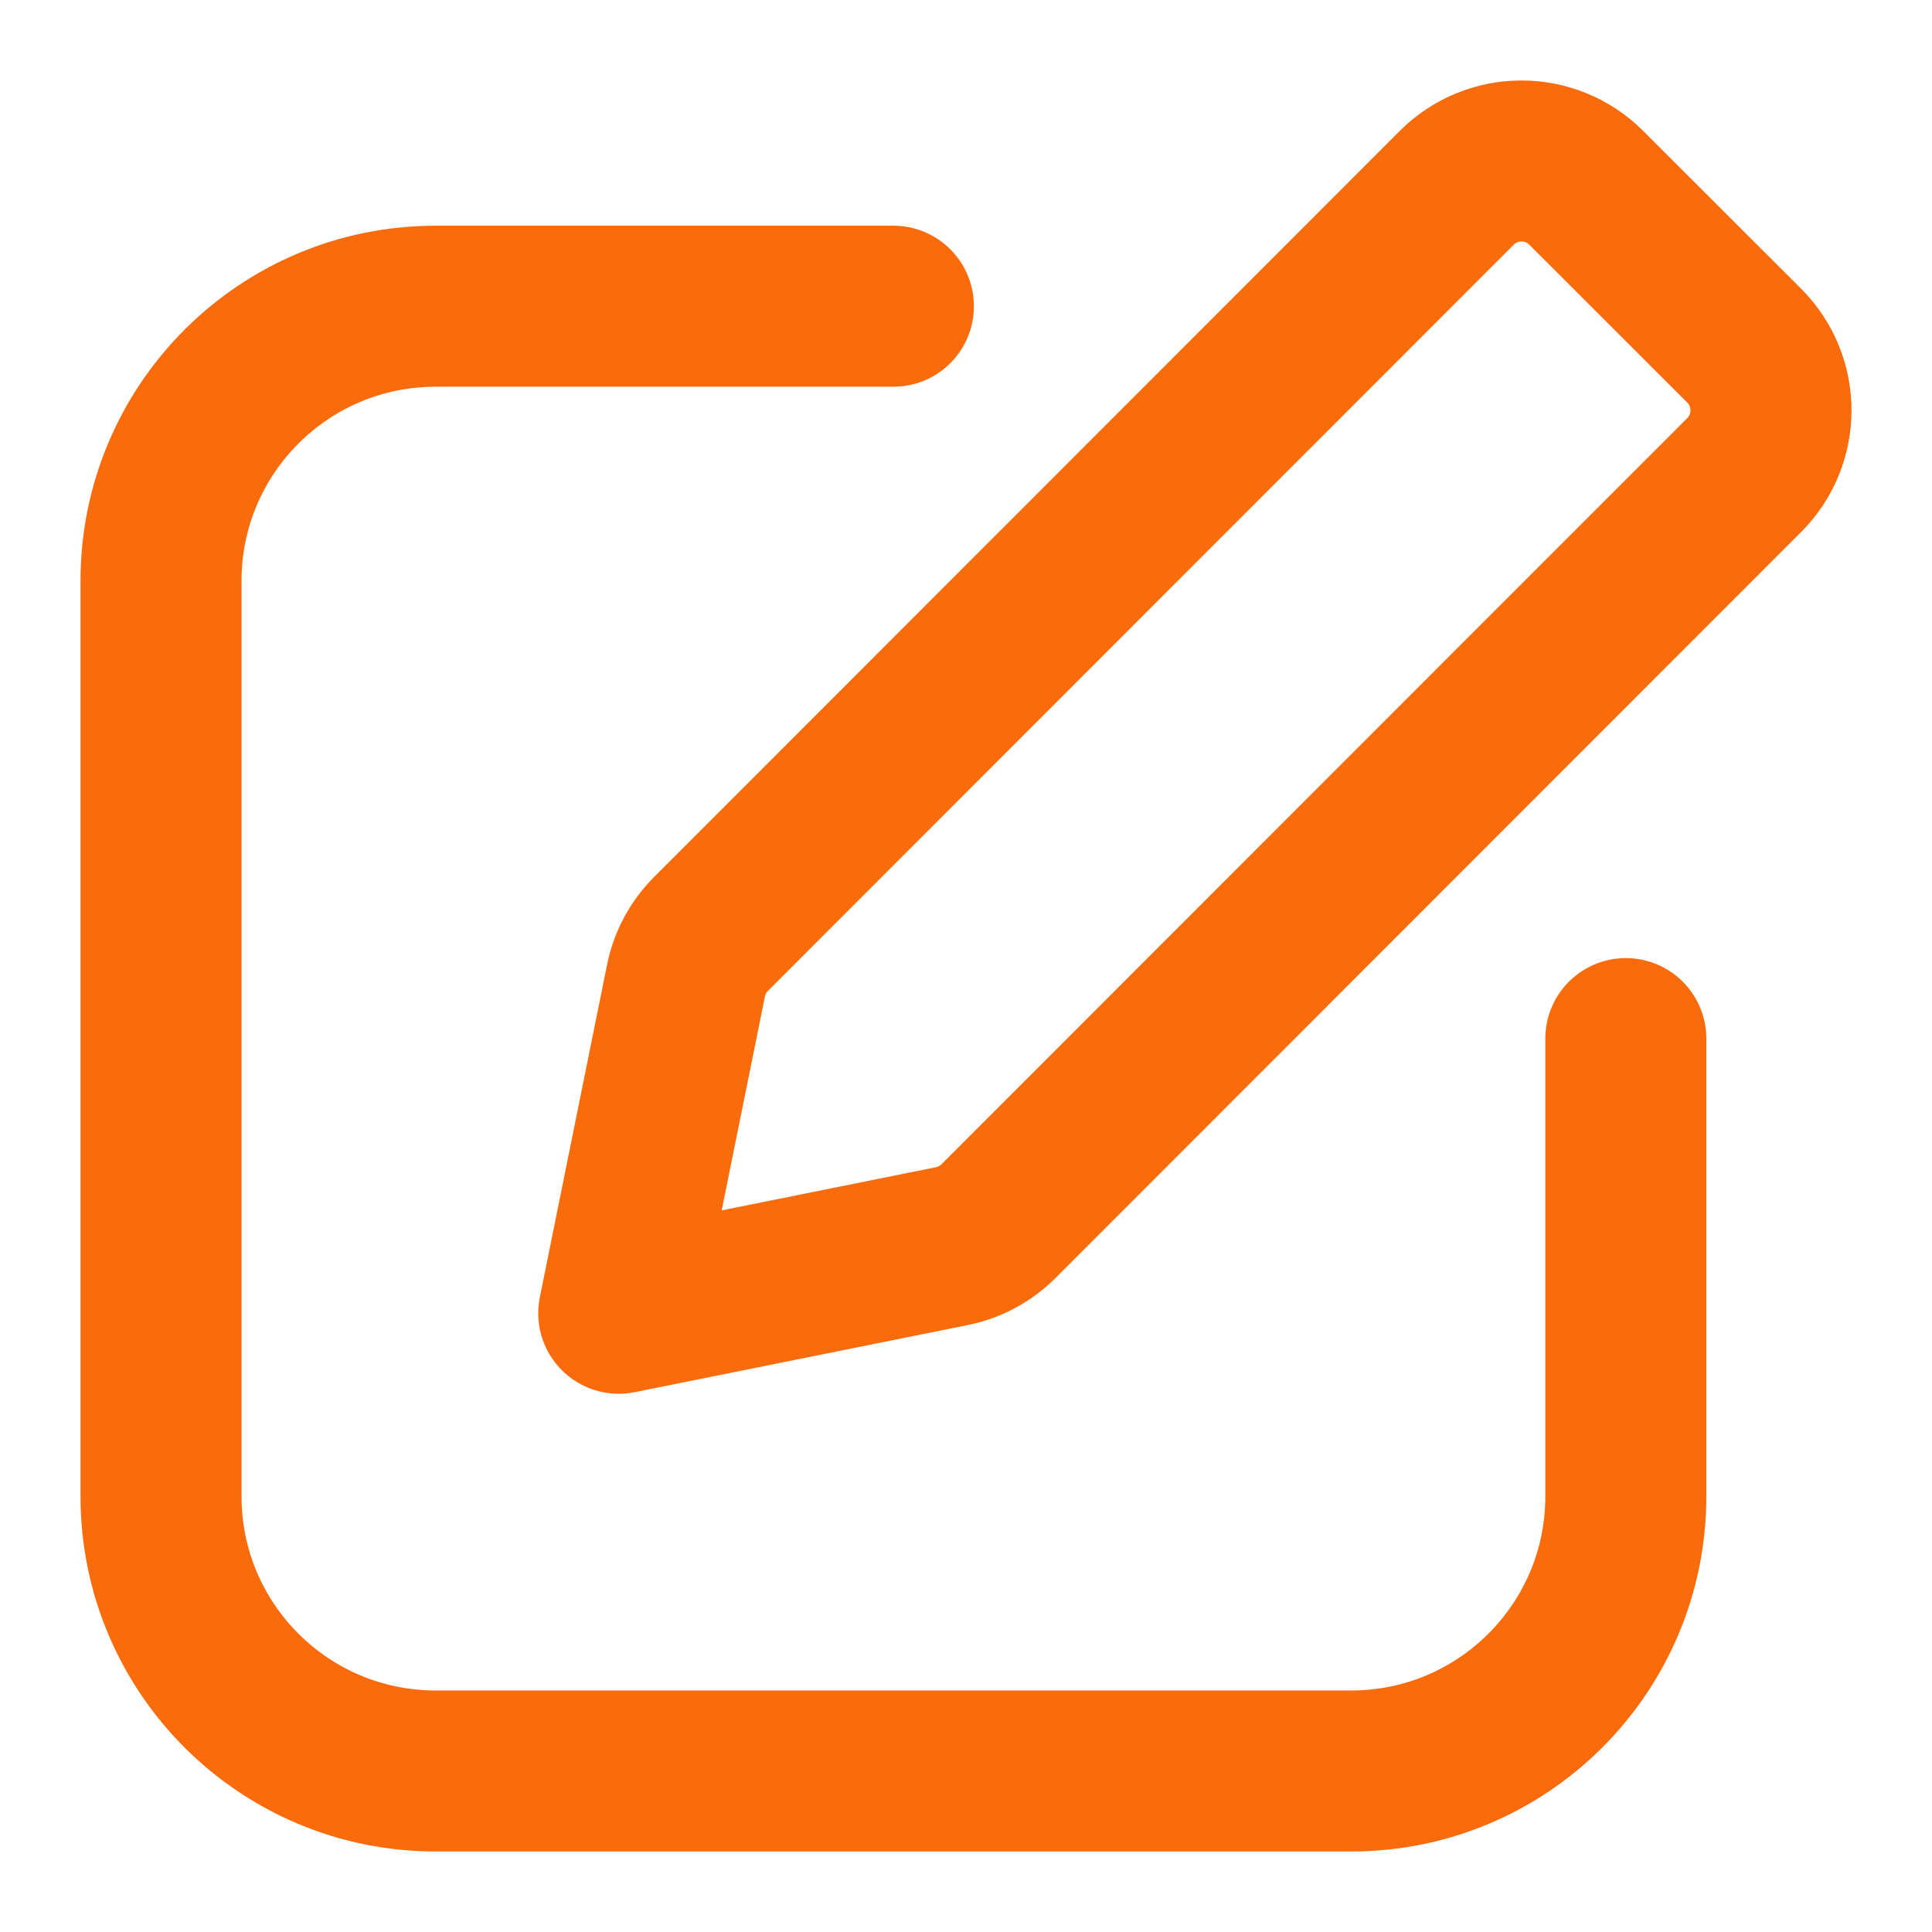 <?xml version="1.0" encoding="UTF-8"?>
<svg xmlns="http://www.w3.org/2000/svg" width="38" height="38" viewBox="0 0 38 38" fill="none">
  <g clip-path="url(#clip0_54_862)">
    <path d="M17.572 6.023H8.569C5.585 6.023 3.167 8.441 3.167 11.425V29.431C3.167 32.415 5.585 34.833 8.569 34.833H26.576C29.559 34.833 31.978 32.415 31.978 29.431L31.978 20.428M12.17 25.83L18.722 24.51C19.07 24.44 19.389 24.268 19.64 24.017L34.306 9.344C35.009 8.64 35.009 7.5 34.305 6.797L31.198 3.693C30.495 2.991 29.355 2.991 28.652 3.694L13.984 18.37C13.734 18.62 13.563 18.939 13.493 19.286L12.17 25.83Z" stroke="#FA6B0B" stroke-width="3.167" stroke-linecap="round" stroke-linejoin="round"></path>
  </g>
  <defs>
    <clipPath id="clip0_54_862">
      <rect width="38" height="38" fill="white"></rect>
    </clipPath>
  </defs>
</svg>
